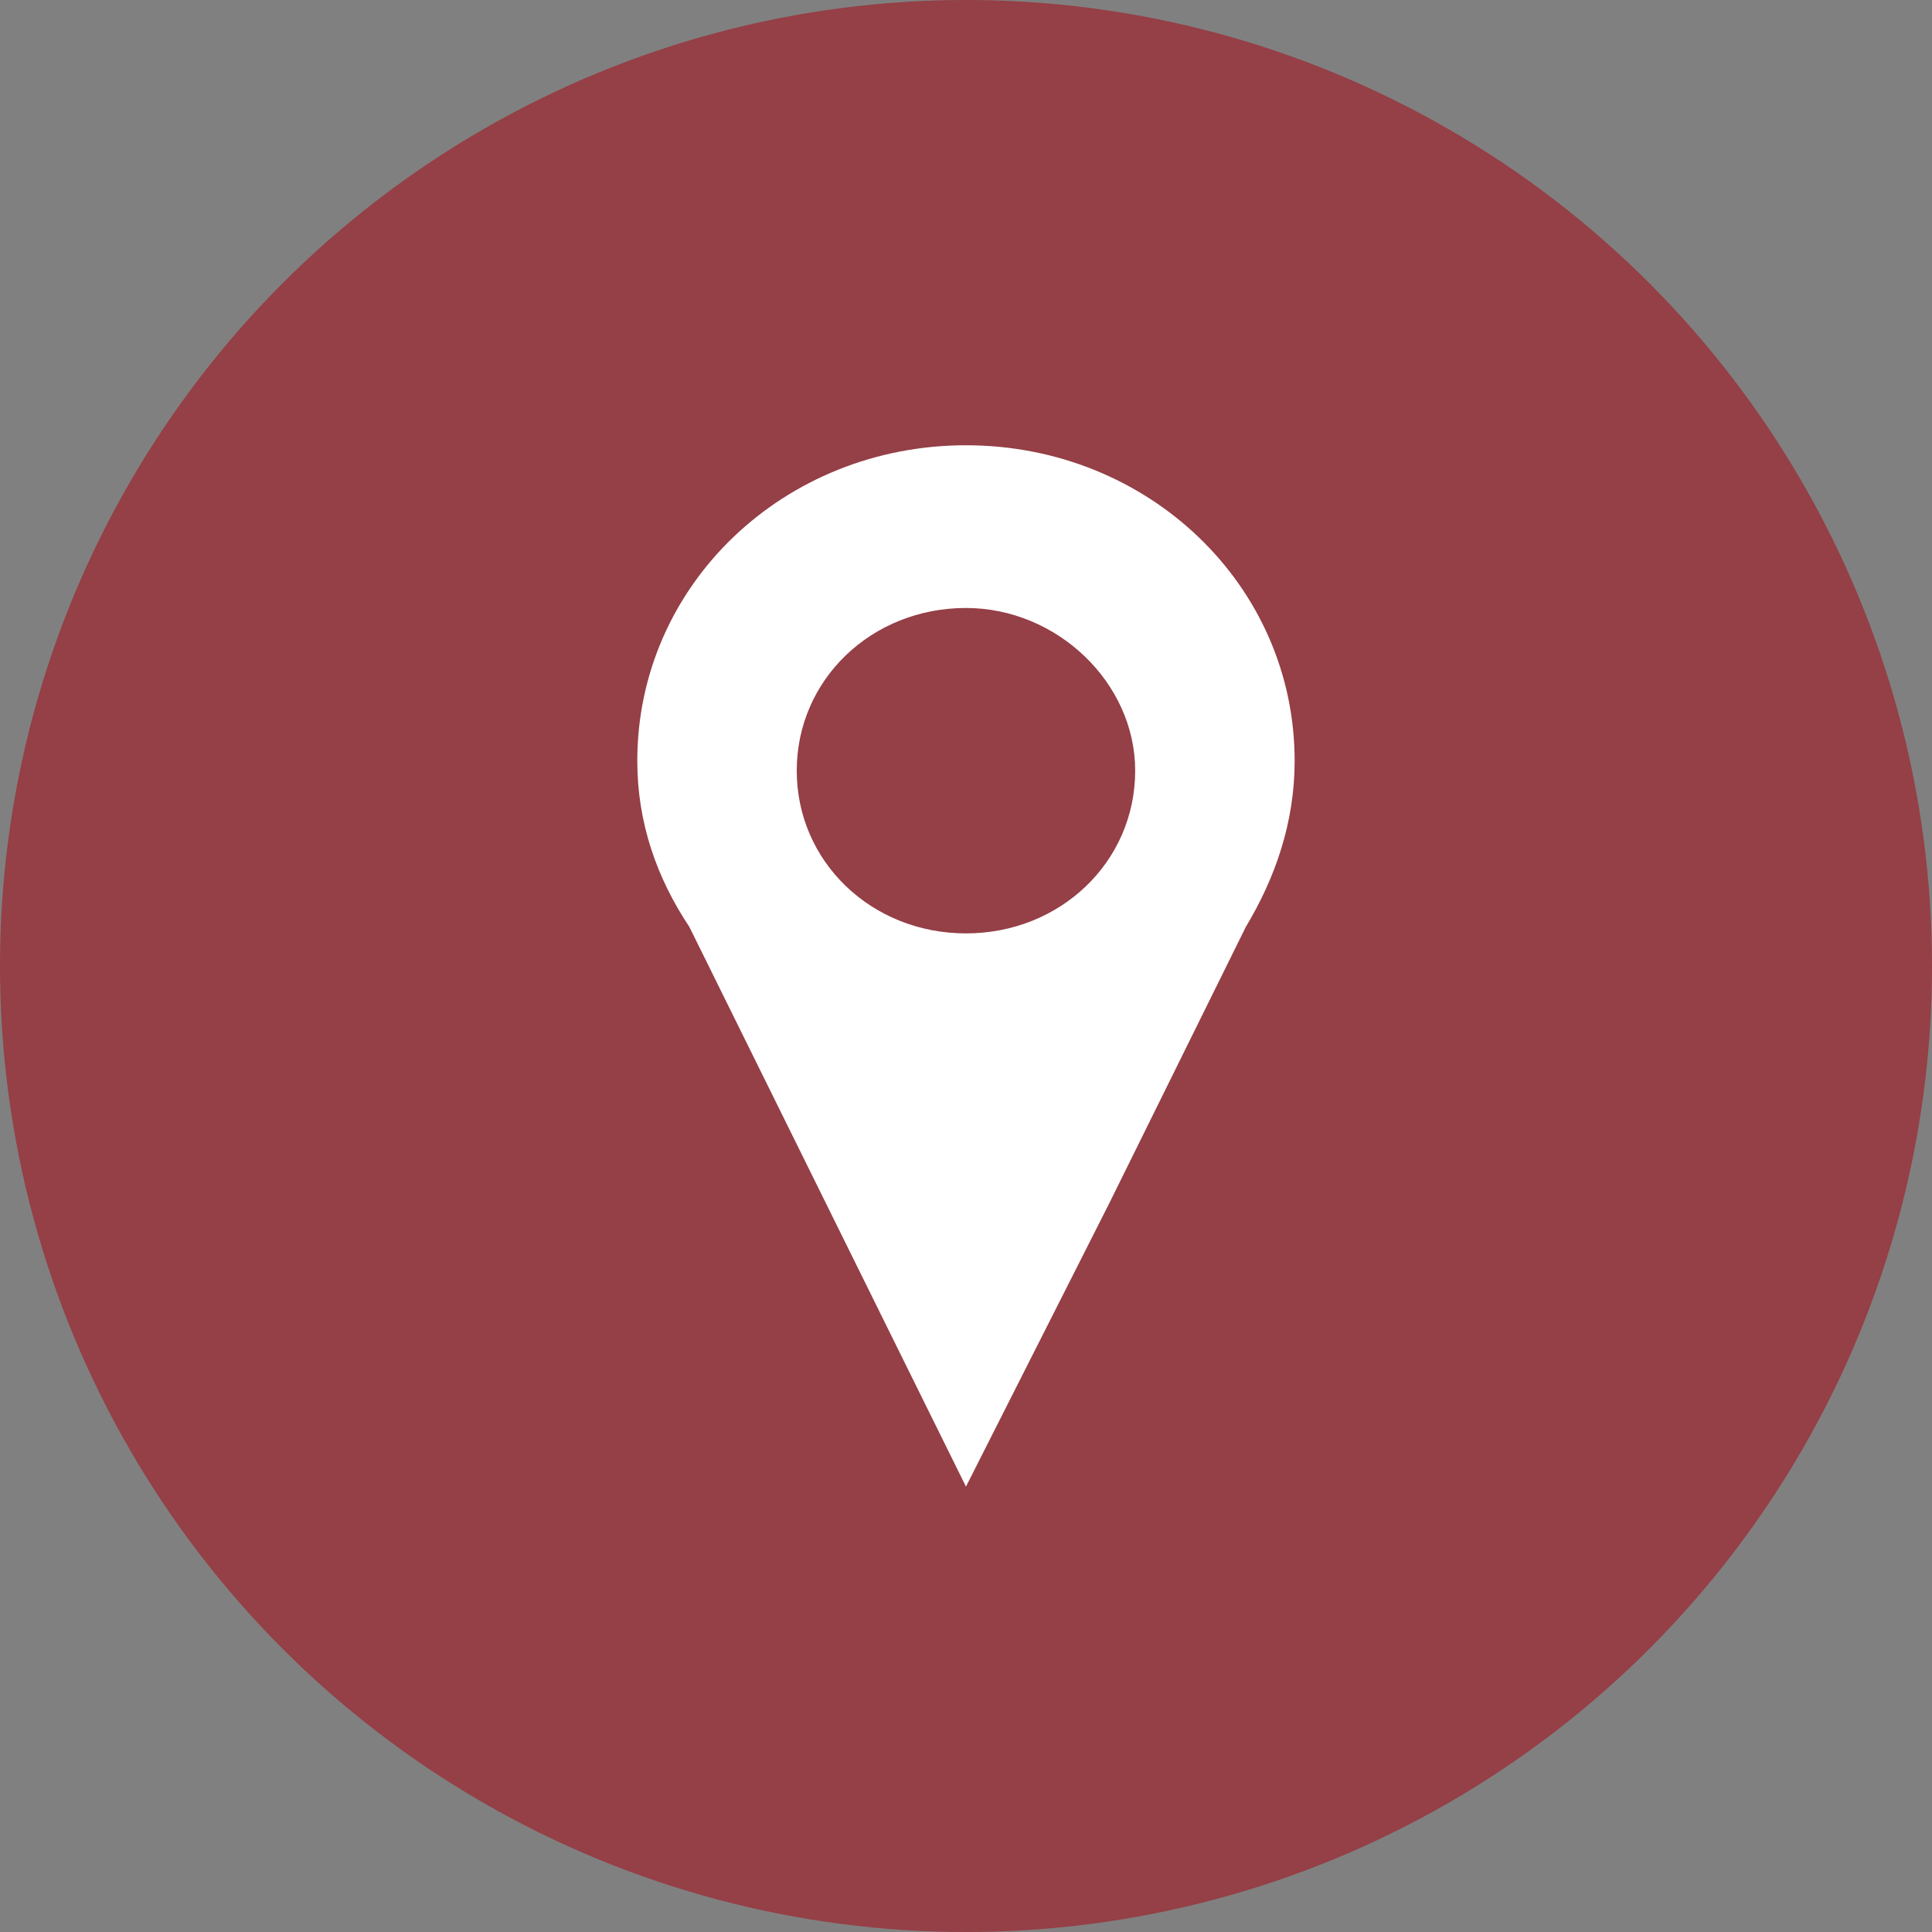 <?xml version="1.0" encoding="utf-8"?>
<svg xmlns="http://www.w3.org/2000/svg" height="256" width="256" viewBox="0 0 256 256">
  <rect x="0" y="0" width="256" height="256" fill="#808080" stroke="none"/>
  <g>
    <ellipse cy="128" cx="128" ry="128" rx="128" fill="rgba(154,47,55,.8)" />
    <path id="path1" transform="rotate(0,128,128) translate(84.444,59) scale(4.312,4.312)  " fill="#FFFFFF" d="M10.1,5C7.2,5 4.9,7.2 4.9,10 4.9,12.8 7.2,15 10.1,15 13,15 15.3,12.8 15.3,10 15.3,7.3 12.9,5 10.1,5z M10.1,0C15.7,0 20.2,4.3 20.2,9.7 20.2,11.6 19.6,13.3 18.7,14.8L14.5,23.3 10.1,32 5.8,23.3 1.6,14.8C0.6,13.3 -4.7890353E-08,11.6 0,9.7 -4.7890353E-08,4.3 4.5,0 10.1,0z" />
  </g>
</svg>

